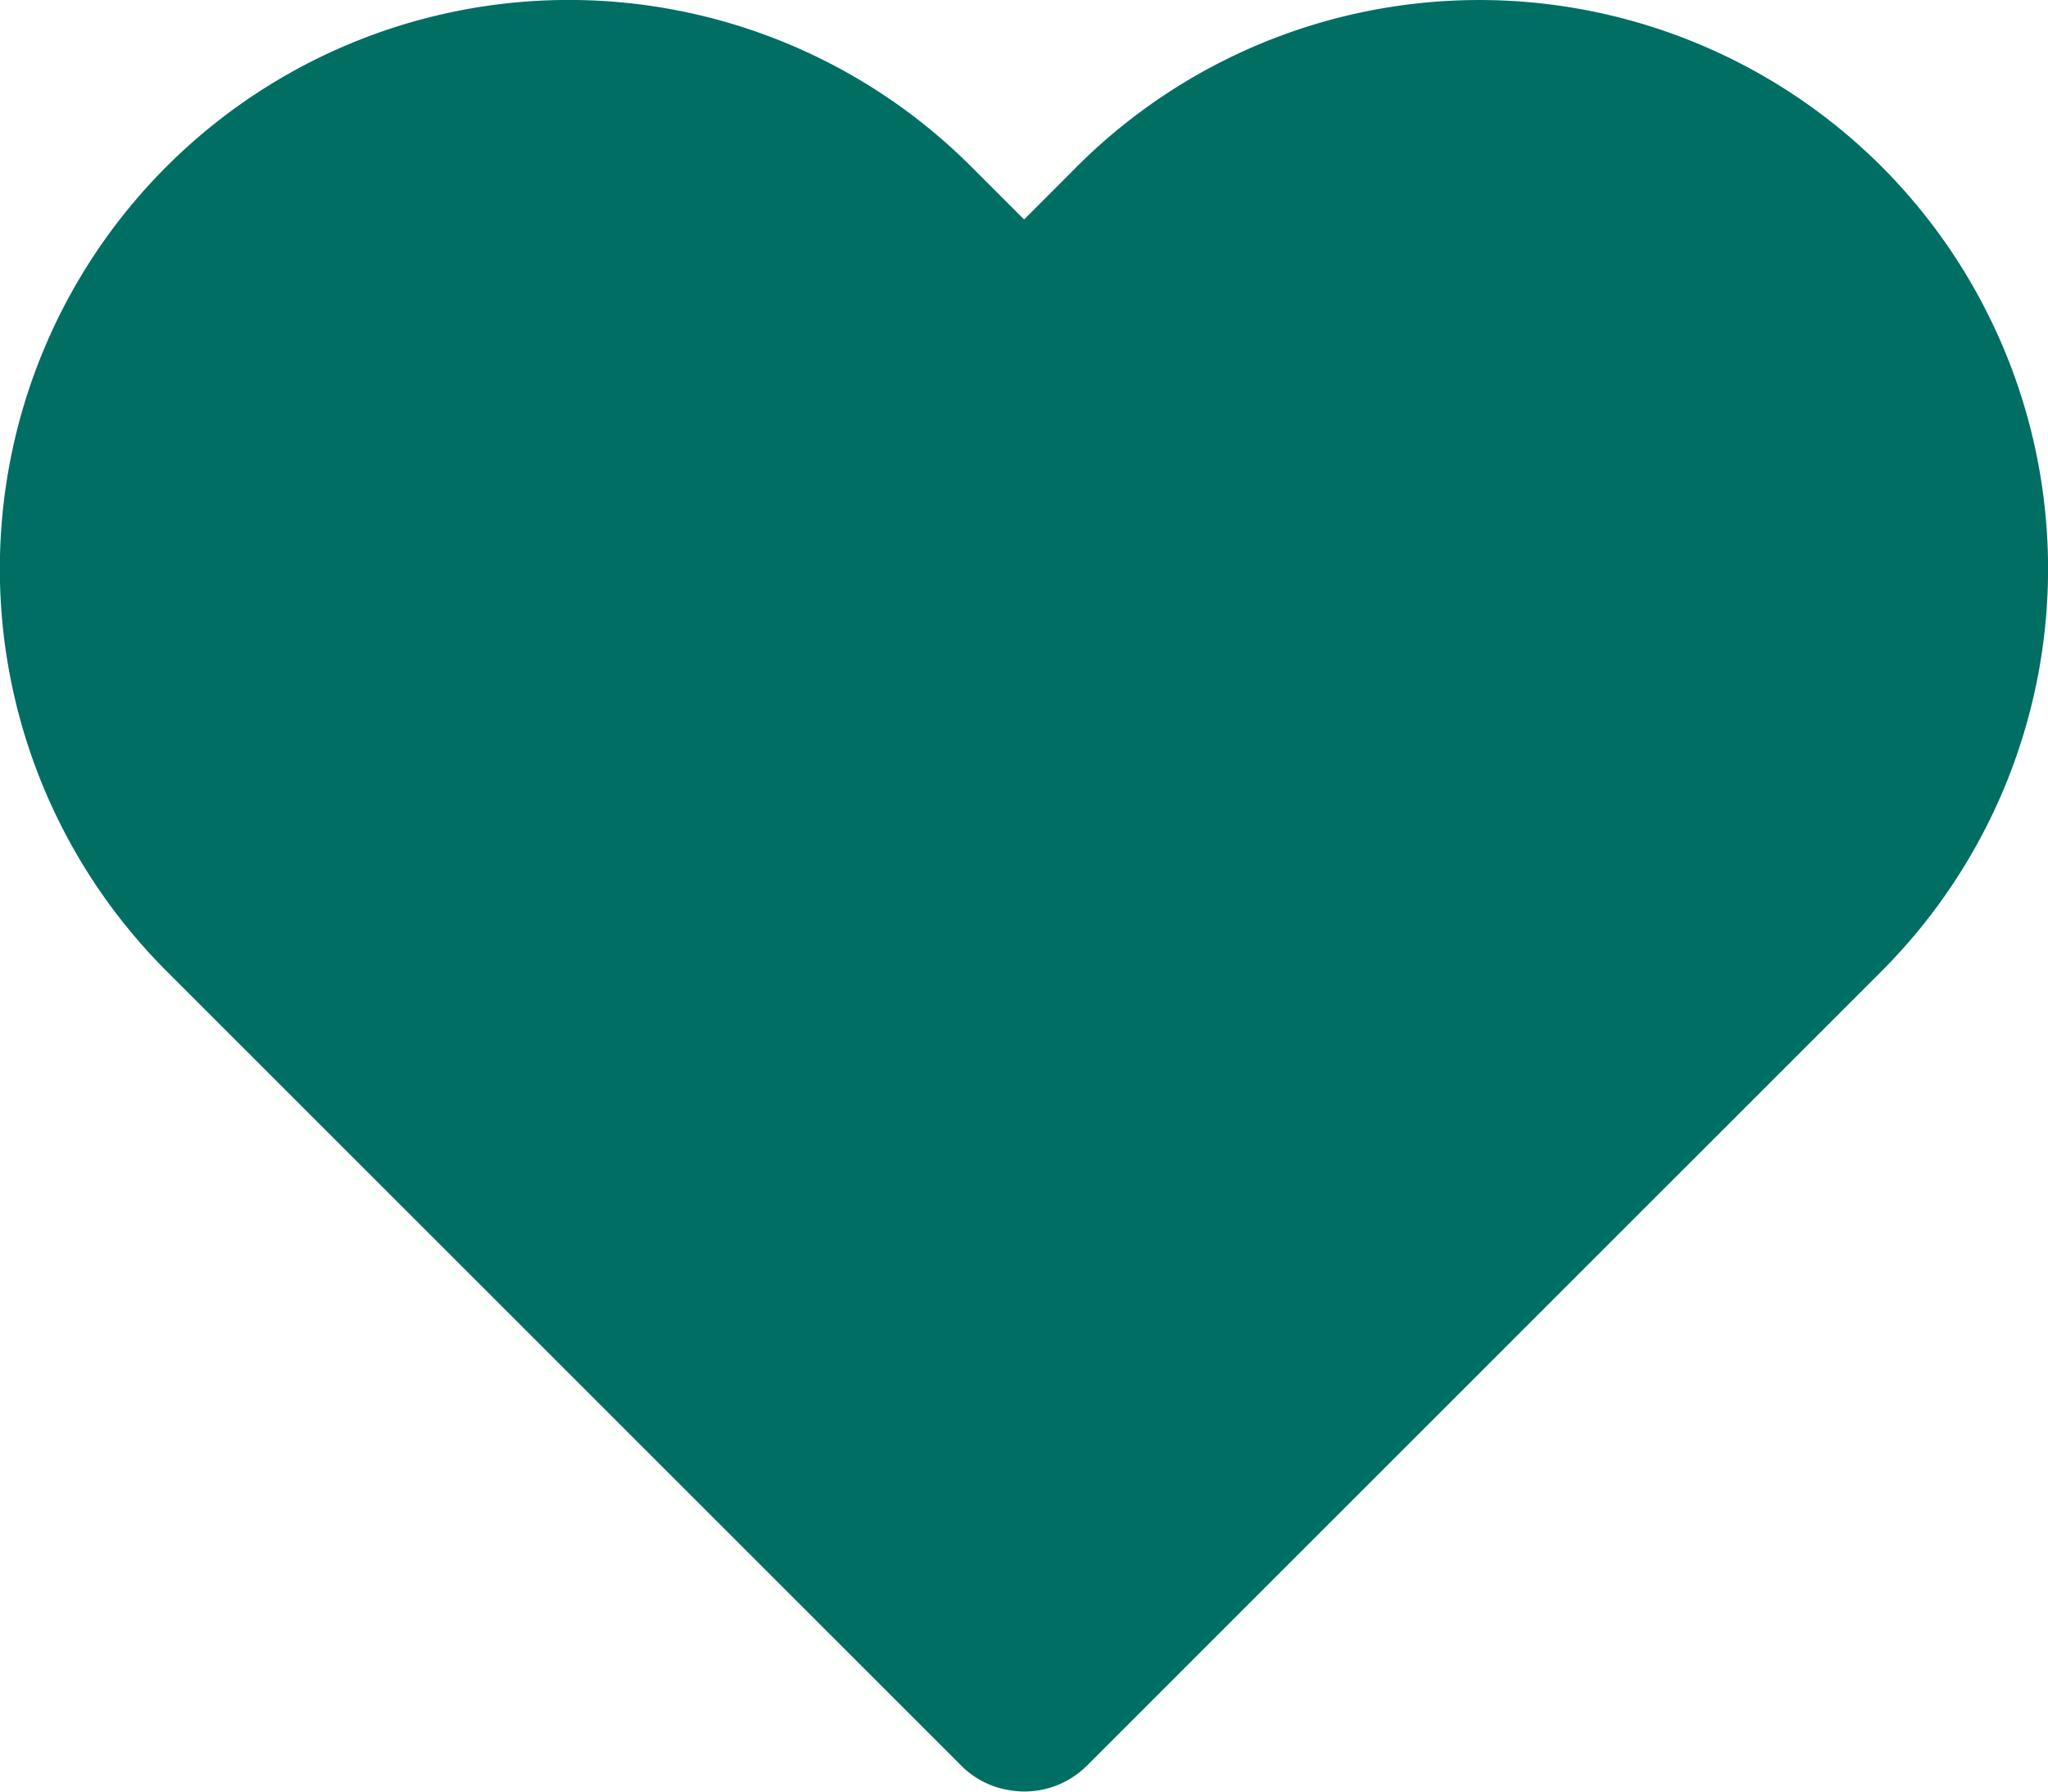 <svg xmlns="http://www.w3.org/2000/svg" width="20" height="17.5" viewBox="0 0 20 17.5"><path d="M18.374,25.315a5.558,5.558,0,0,0-7.858,0L10,25.832l-.517-.517a5.556,5.556,0,1,0-7.858,7.858l7.763,7.763a.846.846,0,0,0,.45.235.862.862,0,0,0,.774-.235l7.763-7.763A5.562,5.562,0,0,0,18.374,25.315Z" transform="translate(0.001 -23.688)" fill="#006e63"/></svg>